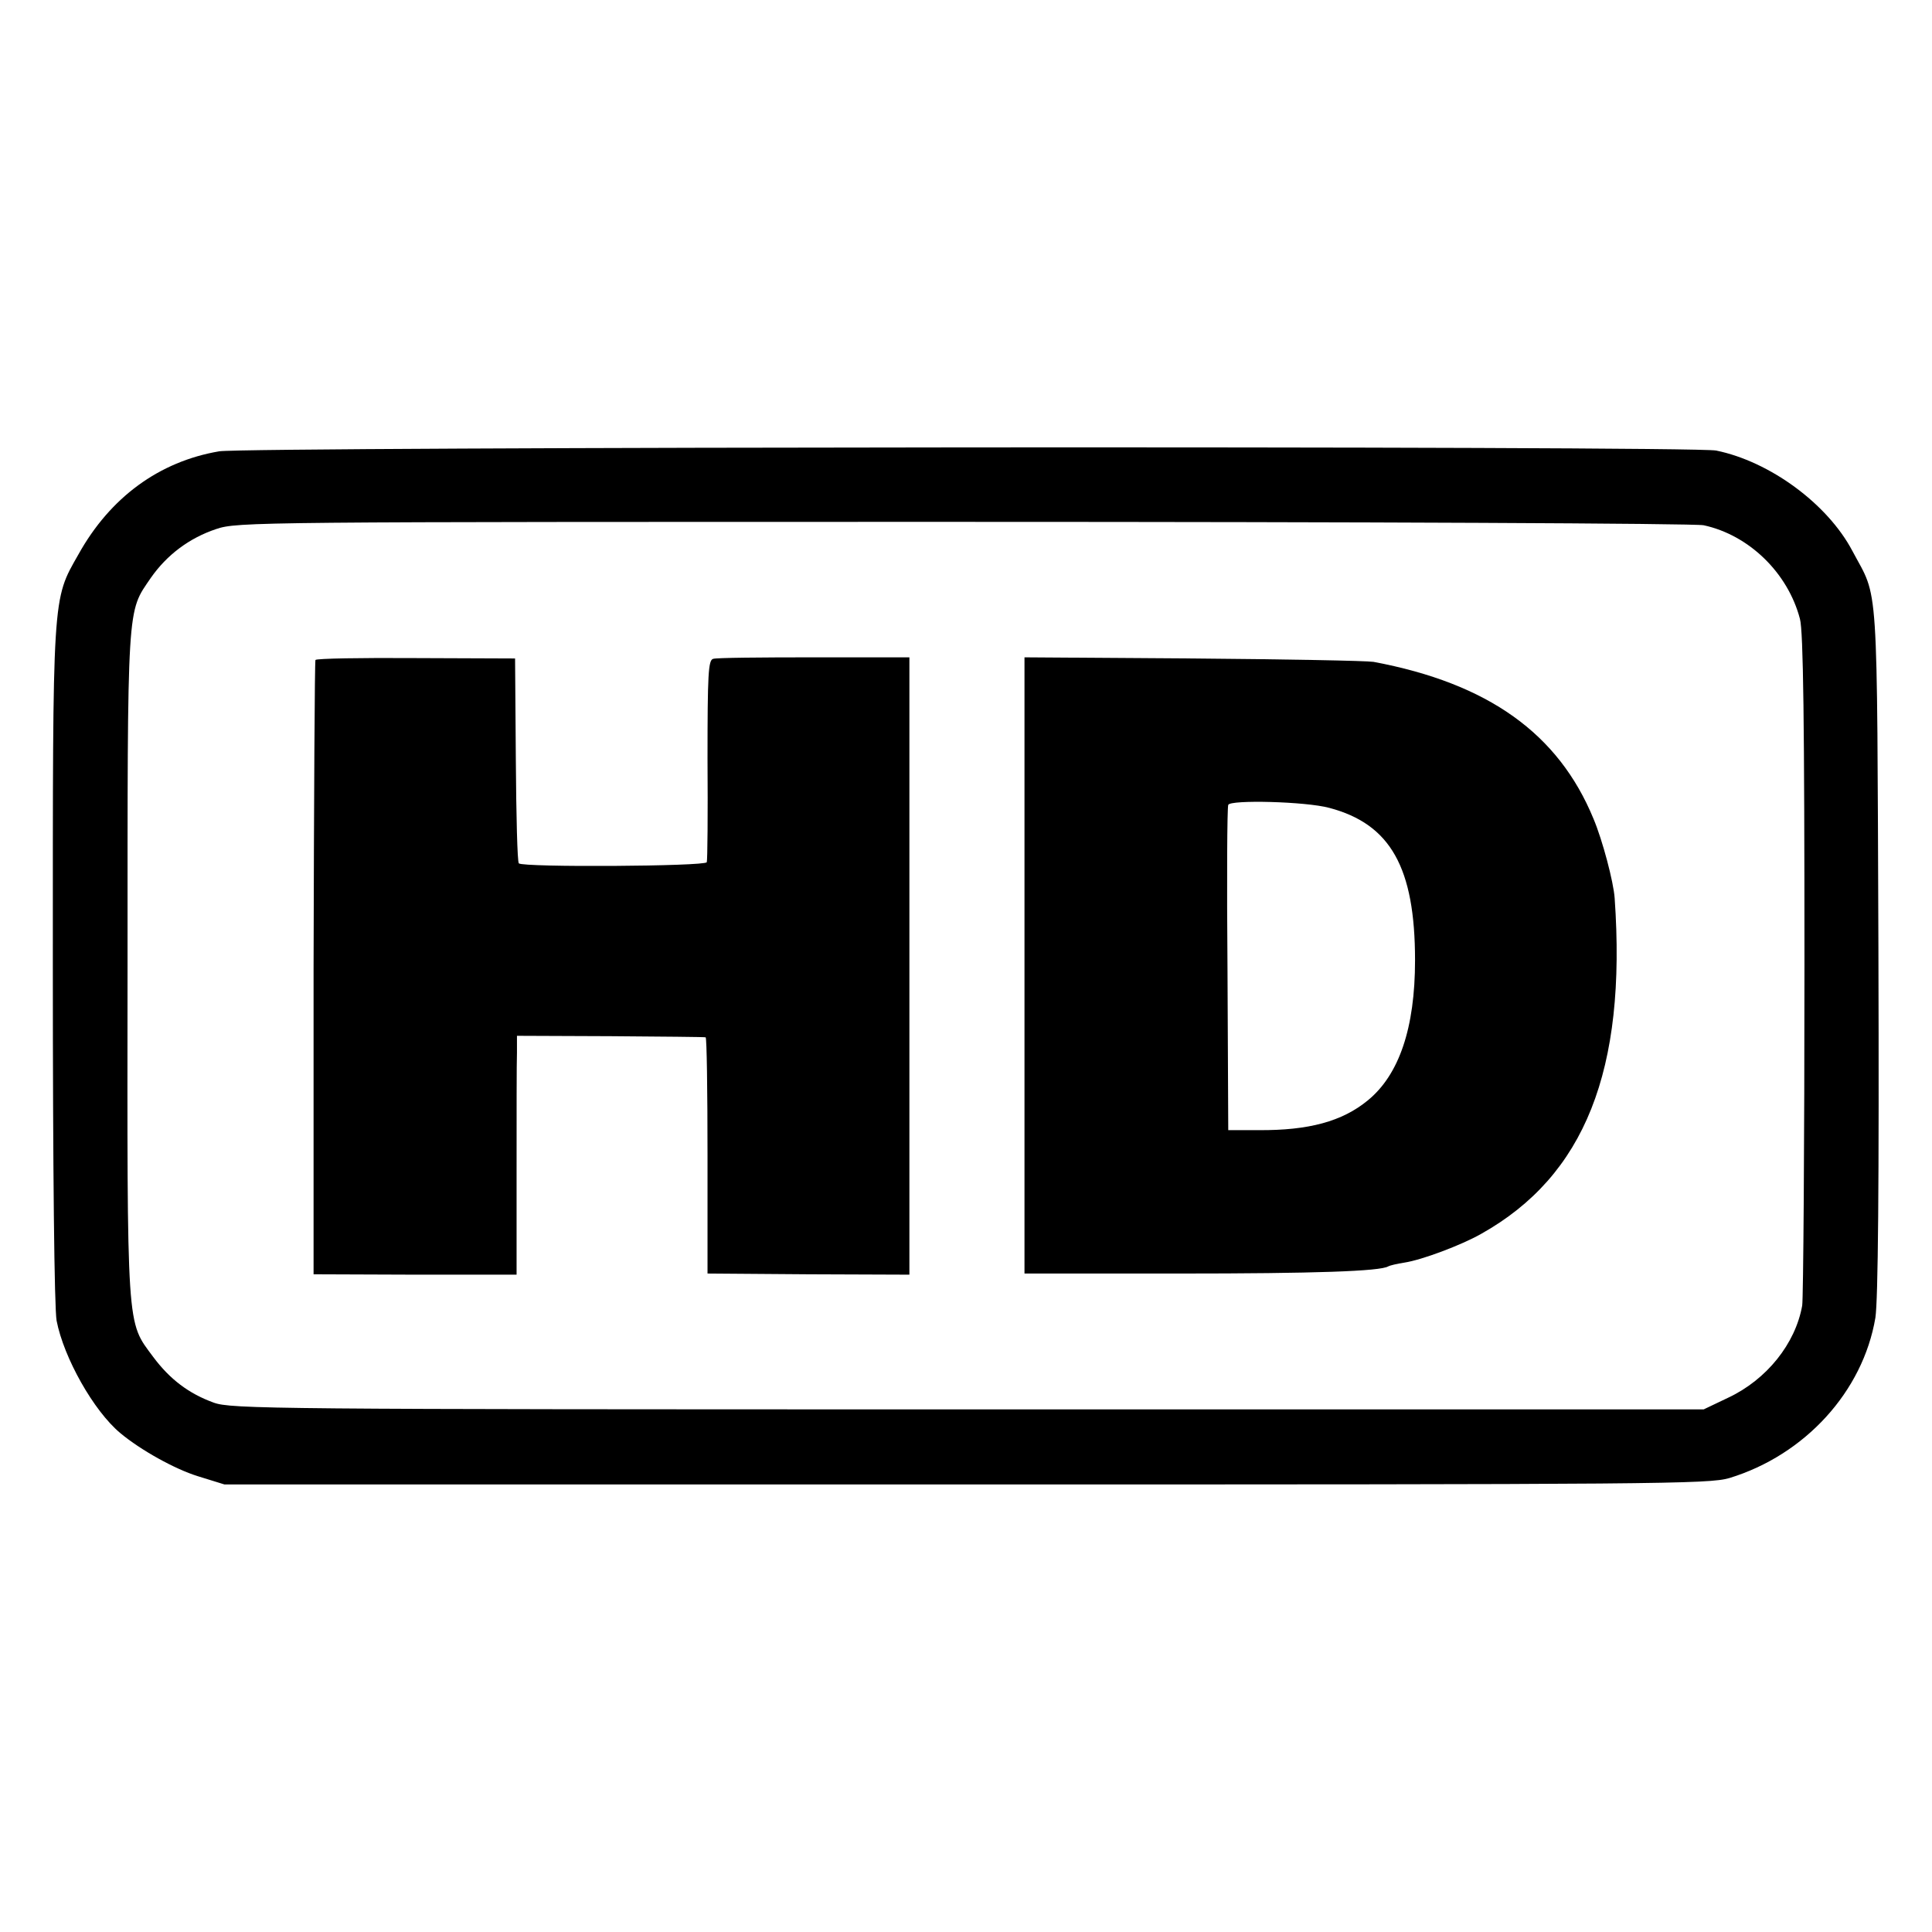 <?xml version="1.0" standalone="no"?>
<!DOCTYPE svg PUBLIC "-//W3C//DTD SVG 20010904//EN"
 "http://www.w3.org/TR/2001/REC-SVG-20010904/DTD/svg10.dtd">
<svg version="1.0" xmlns="http://www.w3.org/2000/svg"
 width="512pt" height="512pt" viewBox="0 0 512 512"
 preserveAspectRatio="xMidYMid meet">
<g transform="translate(0,512) scale(0.1,-0.1)"
fill="#000000" stroke="none">
<path d="M581 3924 c-159 -27 -289 -122 -373 -273 -70 -123 -68 -98 -68 -1089
0 -549 4 -909 10 -942 19 -98 98 -239 169 -298 54 -45 144 -95 205 -114 l71
-22 1965 0 c1835 0 1969 1 2023 17 200 61 354 229 387 425 7 47 10 341 8 977
-4 1007 1 923 -69 1055 -66 125 -219 237 -361 266 -61 13 -3893 10 -3967 -2z
m3934 -196 c120 -26 223 -126 255 -248 9 -33 12 -273 12 -915 0 -478 -3 -886
-6 -905 -18 -101 -94 -196 -196 -244 l-65 -31 -1950 0 c-1844 0 -1953 1 -1999
18 -66 24 -116 62 -160 121 -71 96 -69 59 -68 1041 0 969 -2 930 62 1024 42
60 101 105 173 129 56 19 103 19 1980 19 1057 0 1940 -4 1962 -9z"/>
<path d="M836 3371 c-2 -3 -4 -371 -5 -817 l0 -811 269 -1 269 0 0 271 c0 150
0 292 1 317 l0 45 248 -1 c136 -1 249 -2 252 -3 3 0 5 -142 5 -313 l0 -313
268 -2 267 -1 0 818 0 818 -252 0 c-139 0 -260 -1 -268 -4 -13 -3 -15 -40 -15
-266 1 -145 0 -268 -2 -273 -4 -11 -487 -14 -498 -3 -4 3 -7 127 -8 275 l-2
268 -263 1 c-144 1 -264 -1 -266 -5z"/>
<path d="M2715 2562 l0 -817 410 0 c360 0 533 6 554 19 3 2 23 7 43 10 46 7
150 46 203 76 275 154 386 434 354 890 -3 43 -32 153 -56 210 -93 226 -279
359 -583 416 -19 3 -235 7 -480 9 l-445 3 0 -816z m808 417 c162 -43 227 -158
227 -404 0 -179 -42 -303 -125 -371 -68 -56 -157 -80 -290 -79 l-80 0 -2 425
c-2 234 -1 430 2 437 5 14 206 9 268 -8z"/>
</g>
</svg>
